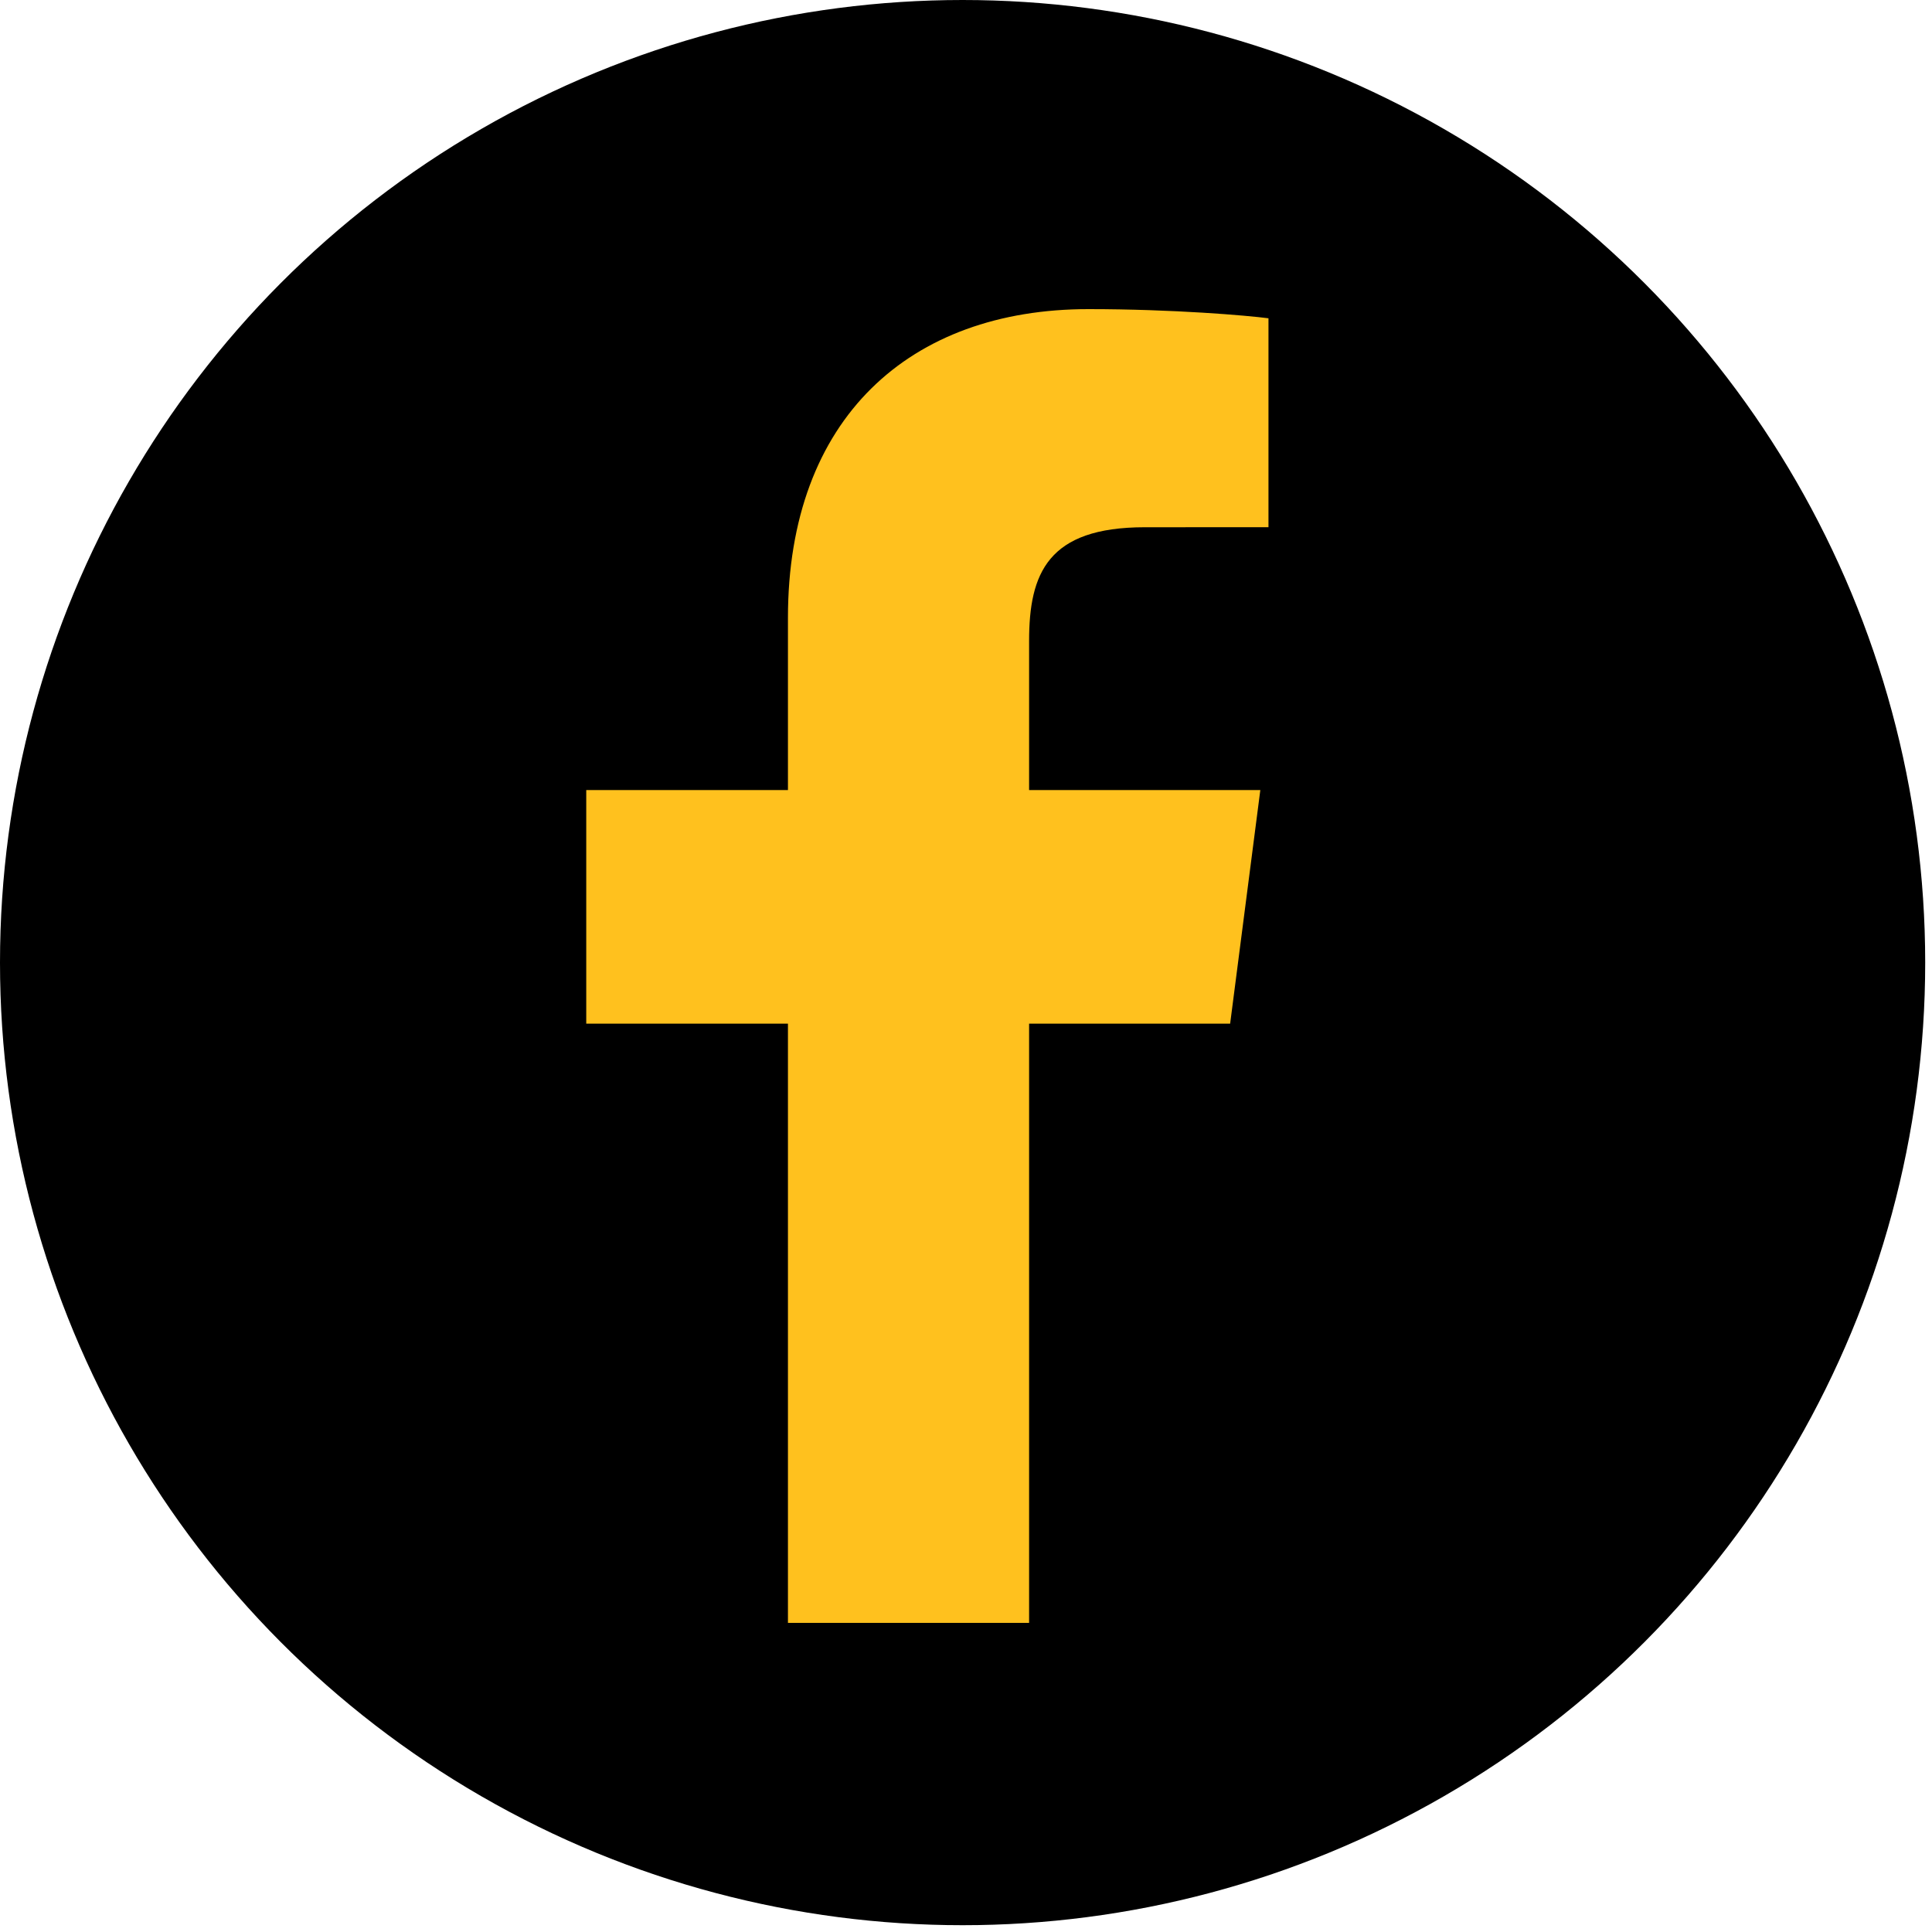 <?xml version="1.0" encoding="UTF-8"?> <svg xmlns="http://www.w3.org/2000/svg" width="50" height="50" viewBox="0 0 50 50" fill="none"> <circle cx="24.912" cy="24.912" r="24.912" fill="black"></circle> <path d="M26.633 42V26.492H31.836L32.617 20.447H26.633V16.587C26.633 14.838 27.117 13.645 29.629 13.645L32.828 13.644V8.237C32.274 8.165 30.376 8 28.166 8C23.551 8 20.392 10.817 20.392 15.989V20.447H15.172V26.492H20.392V42H26.633Z" fill="#FFC11E"></path> </svg> 